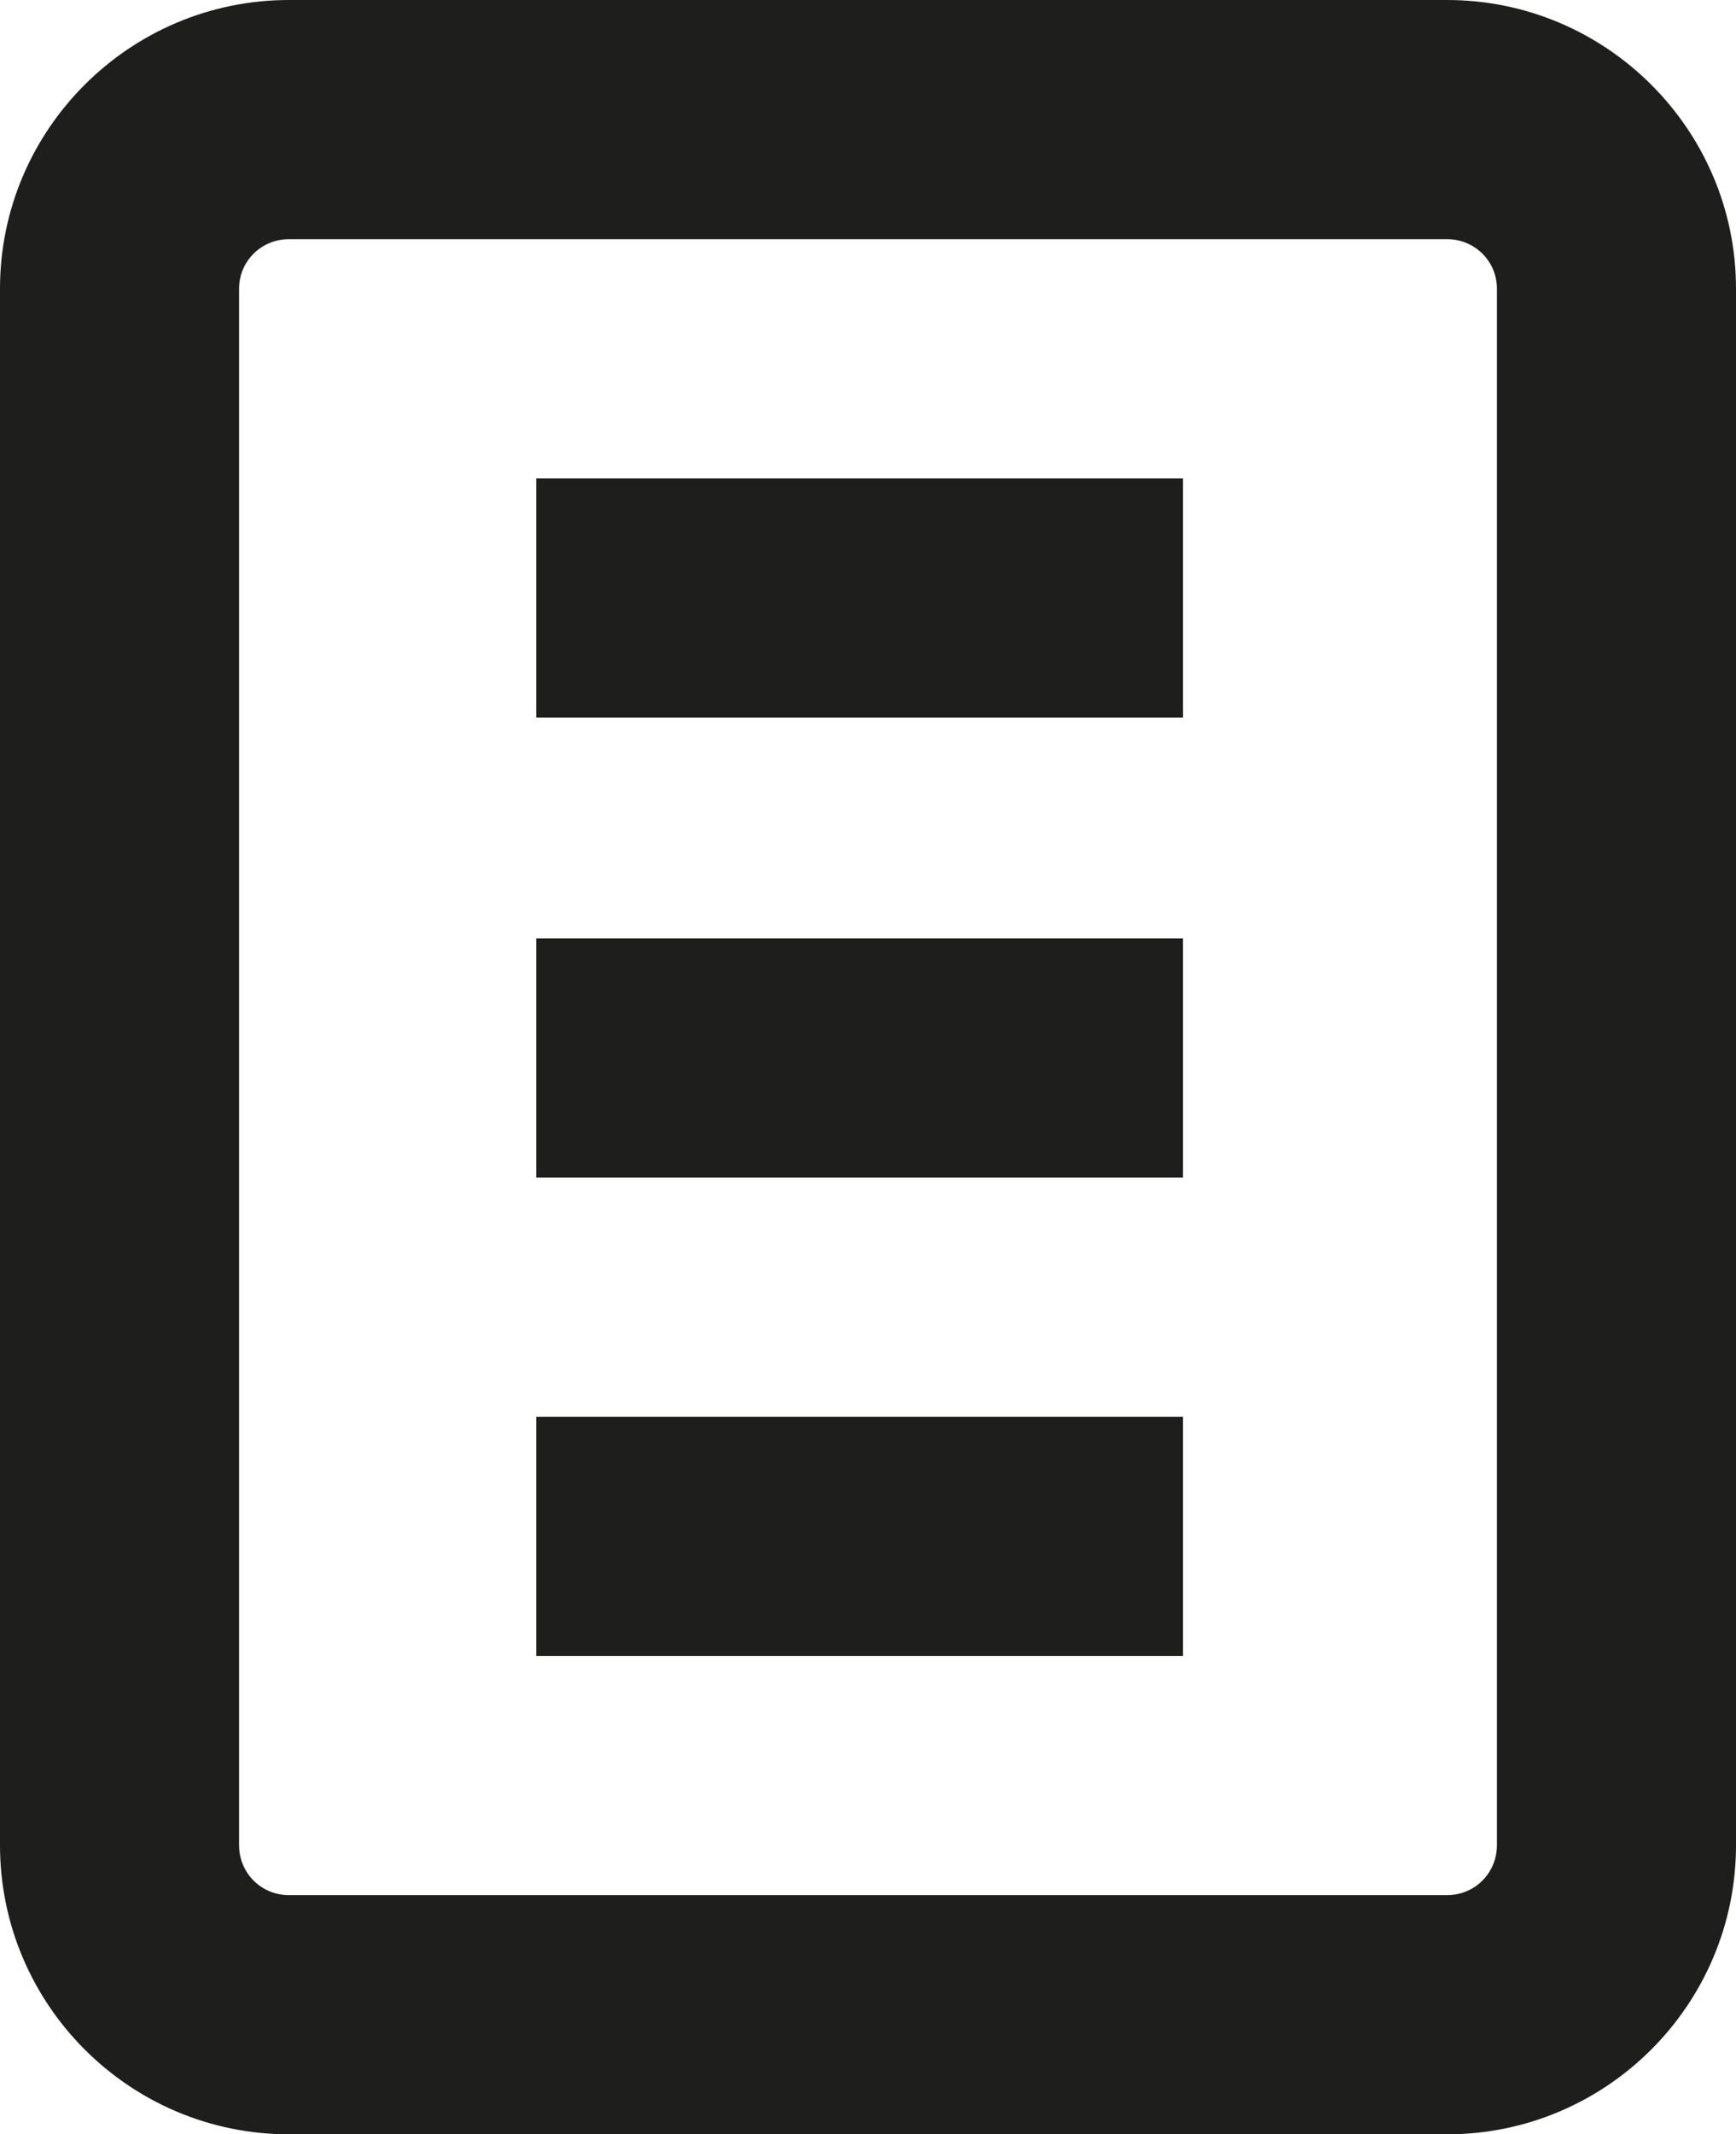 <?xml version="1.0" encoding="UTF-8"?>
<svg xmlns="http://www.w3.org/2000/svg" id="Calque_1" viewBox="0 0 36.16 44.44">
  <defs>
    <style>.cls-1{fill:#1e1e1c;}</style>
  </defs>
  <path class="cls-1" d="M30.14,44.44H6.02c-3.32,0-6.02-2.7-6.02-6.02V6.01C0,2.7,2.7,0,6.02,0H30.14c3.32,0,6.02,2.7,6.02,6.01V38.42c0,3.32-2.7,6.02-6.02,6.02ZM6.02,4.98c-.58,0-1.04,.46-1.04,1.03V38.42c0,.58,.46,1.04,1.04,1.04H30.14c.58,0,1.04-.46,1.04-1.04V6.01c0-.57-.46-1.03-1.04-1.03H6.02Z"></path>
  <rect class="cls-1" x="11.17" y="9.96" width="13.47" height="4.98"></rect>
  <rect class="cls-1" x="11.17" y="29.5" width="13.47" height="4.98"></rect>
  <rect class="cls-1" x="11.17" y="19.54" width="13.47" height="4.98"></rect>
</svg>
